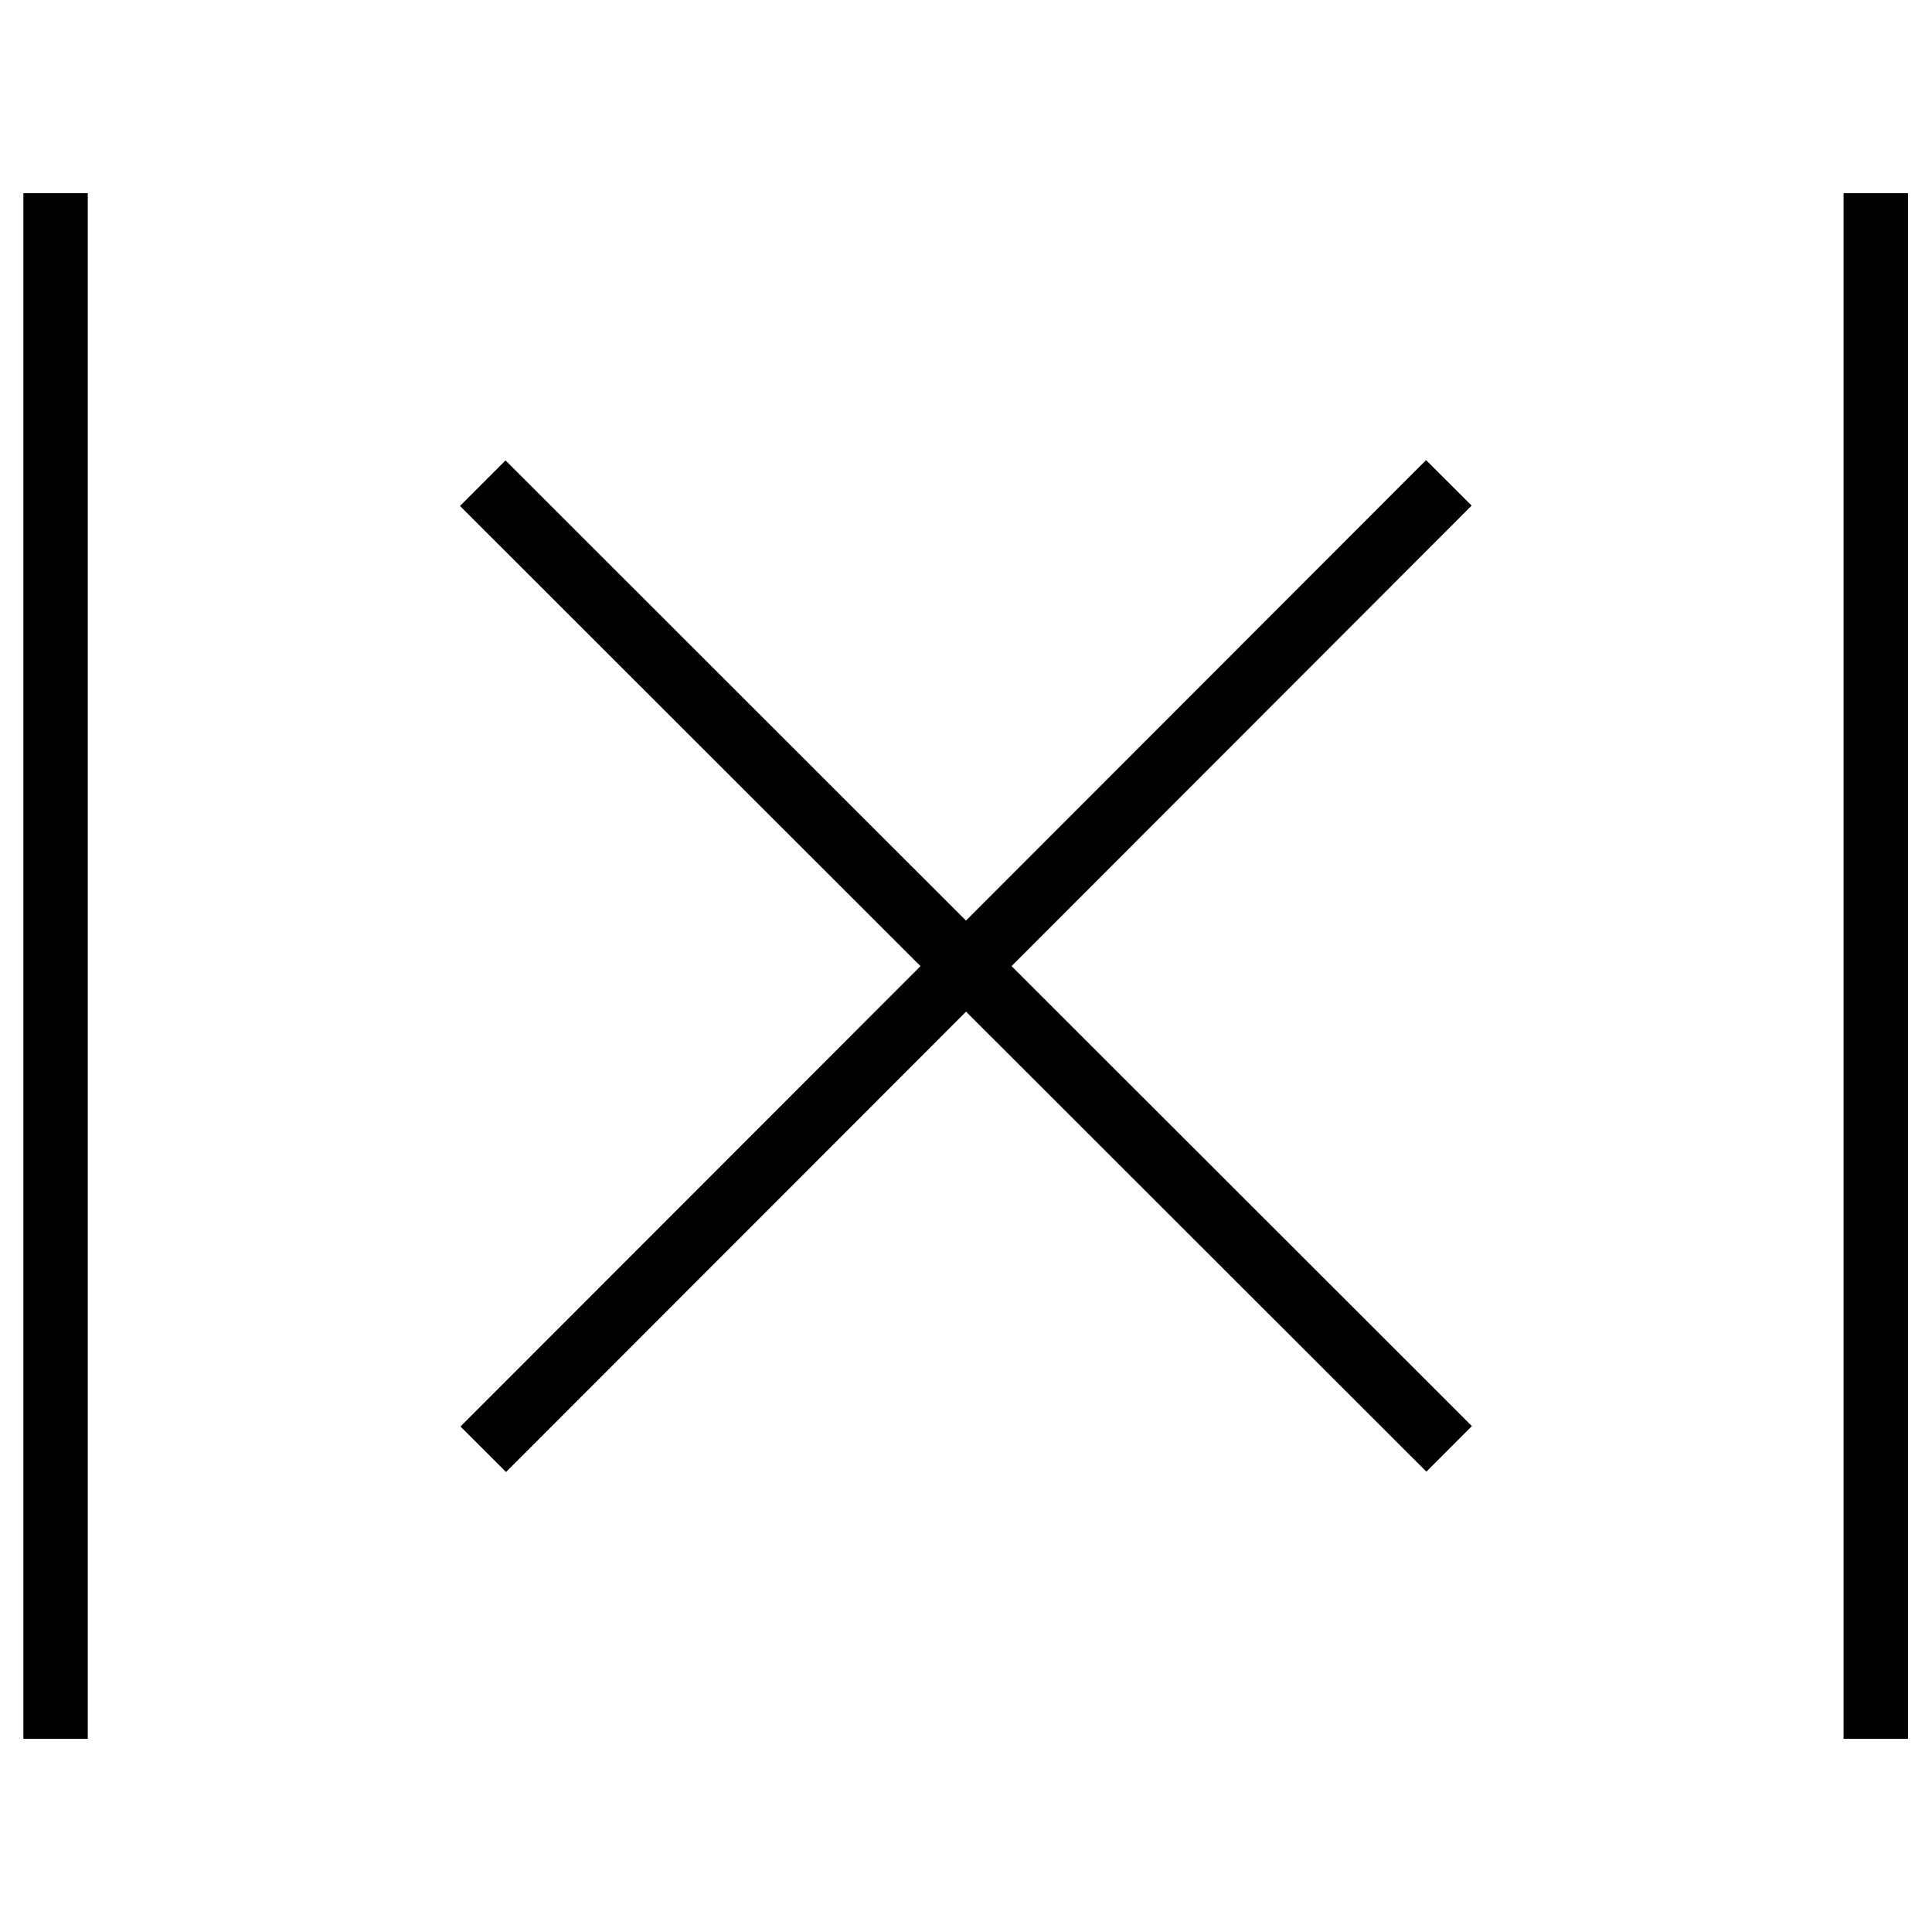 <?xml version="1.0" encoding="UTF-8"?> <svg xmlns="http://www.w3.org/2000/svg" width="30" height="30" viewBox="0 0 30 30" fill="none"><g clip-path="url(#clip0_129_1287)"><line x1="7.504" y1="22.504" x2="22.498" y2="7.498" stroke="black"></line><line x1="7.496" y1="7.503" x2="22.502" y2="22.498" stroke="black"></line><line x1="0.863" y1="3" x2="0.863" y2="27" stroke="black"></line><line x1="29.127" y1="3" x2="29.127" y2="27" stroke="black"></line></g><defs><clipPath id="clip0_129_1287"><rect width="30" height="30" fill="white"></rect></clipPath></defs></svg> 